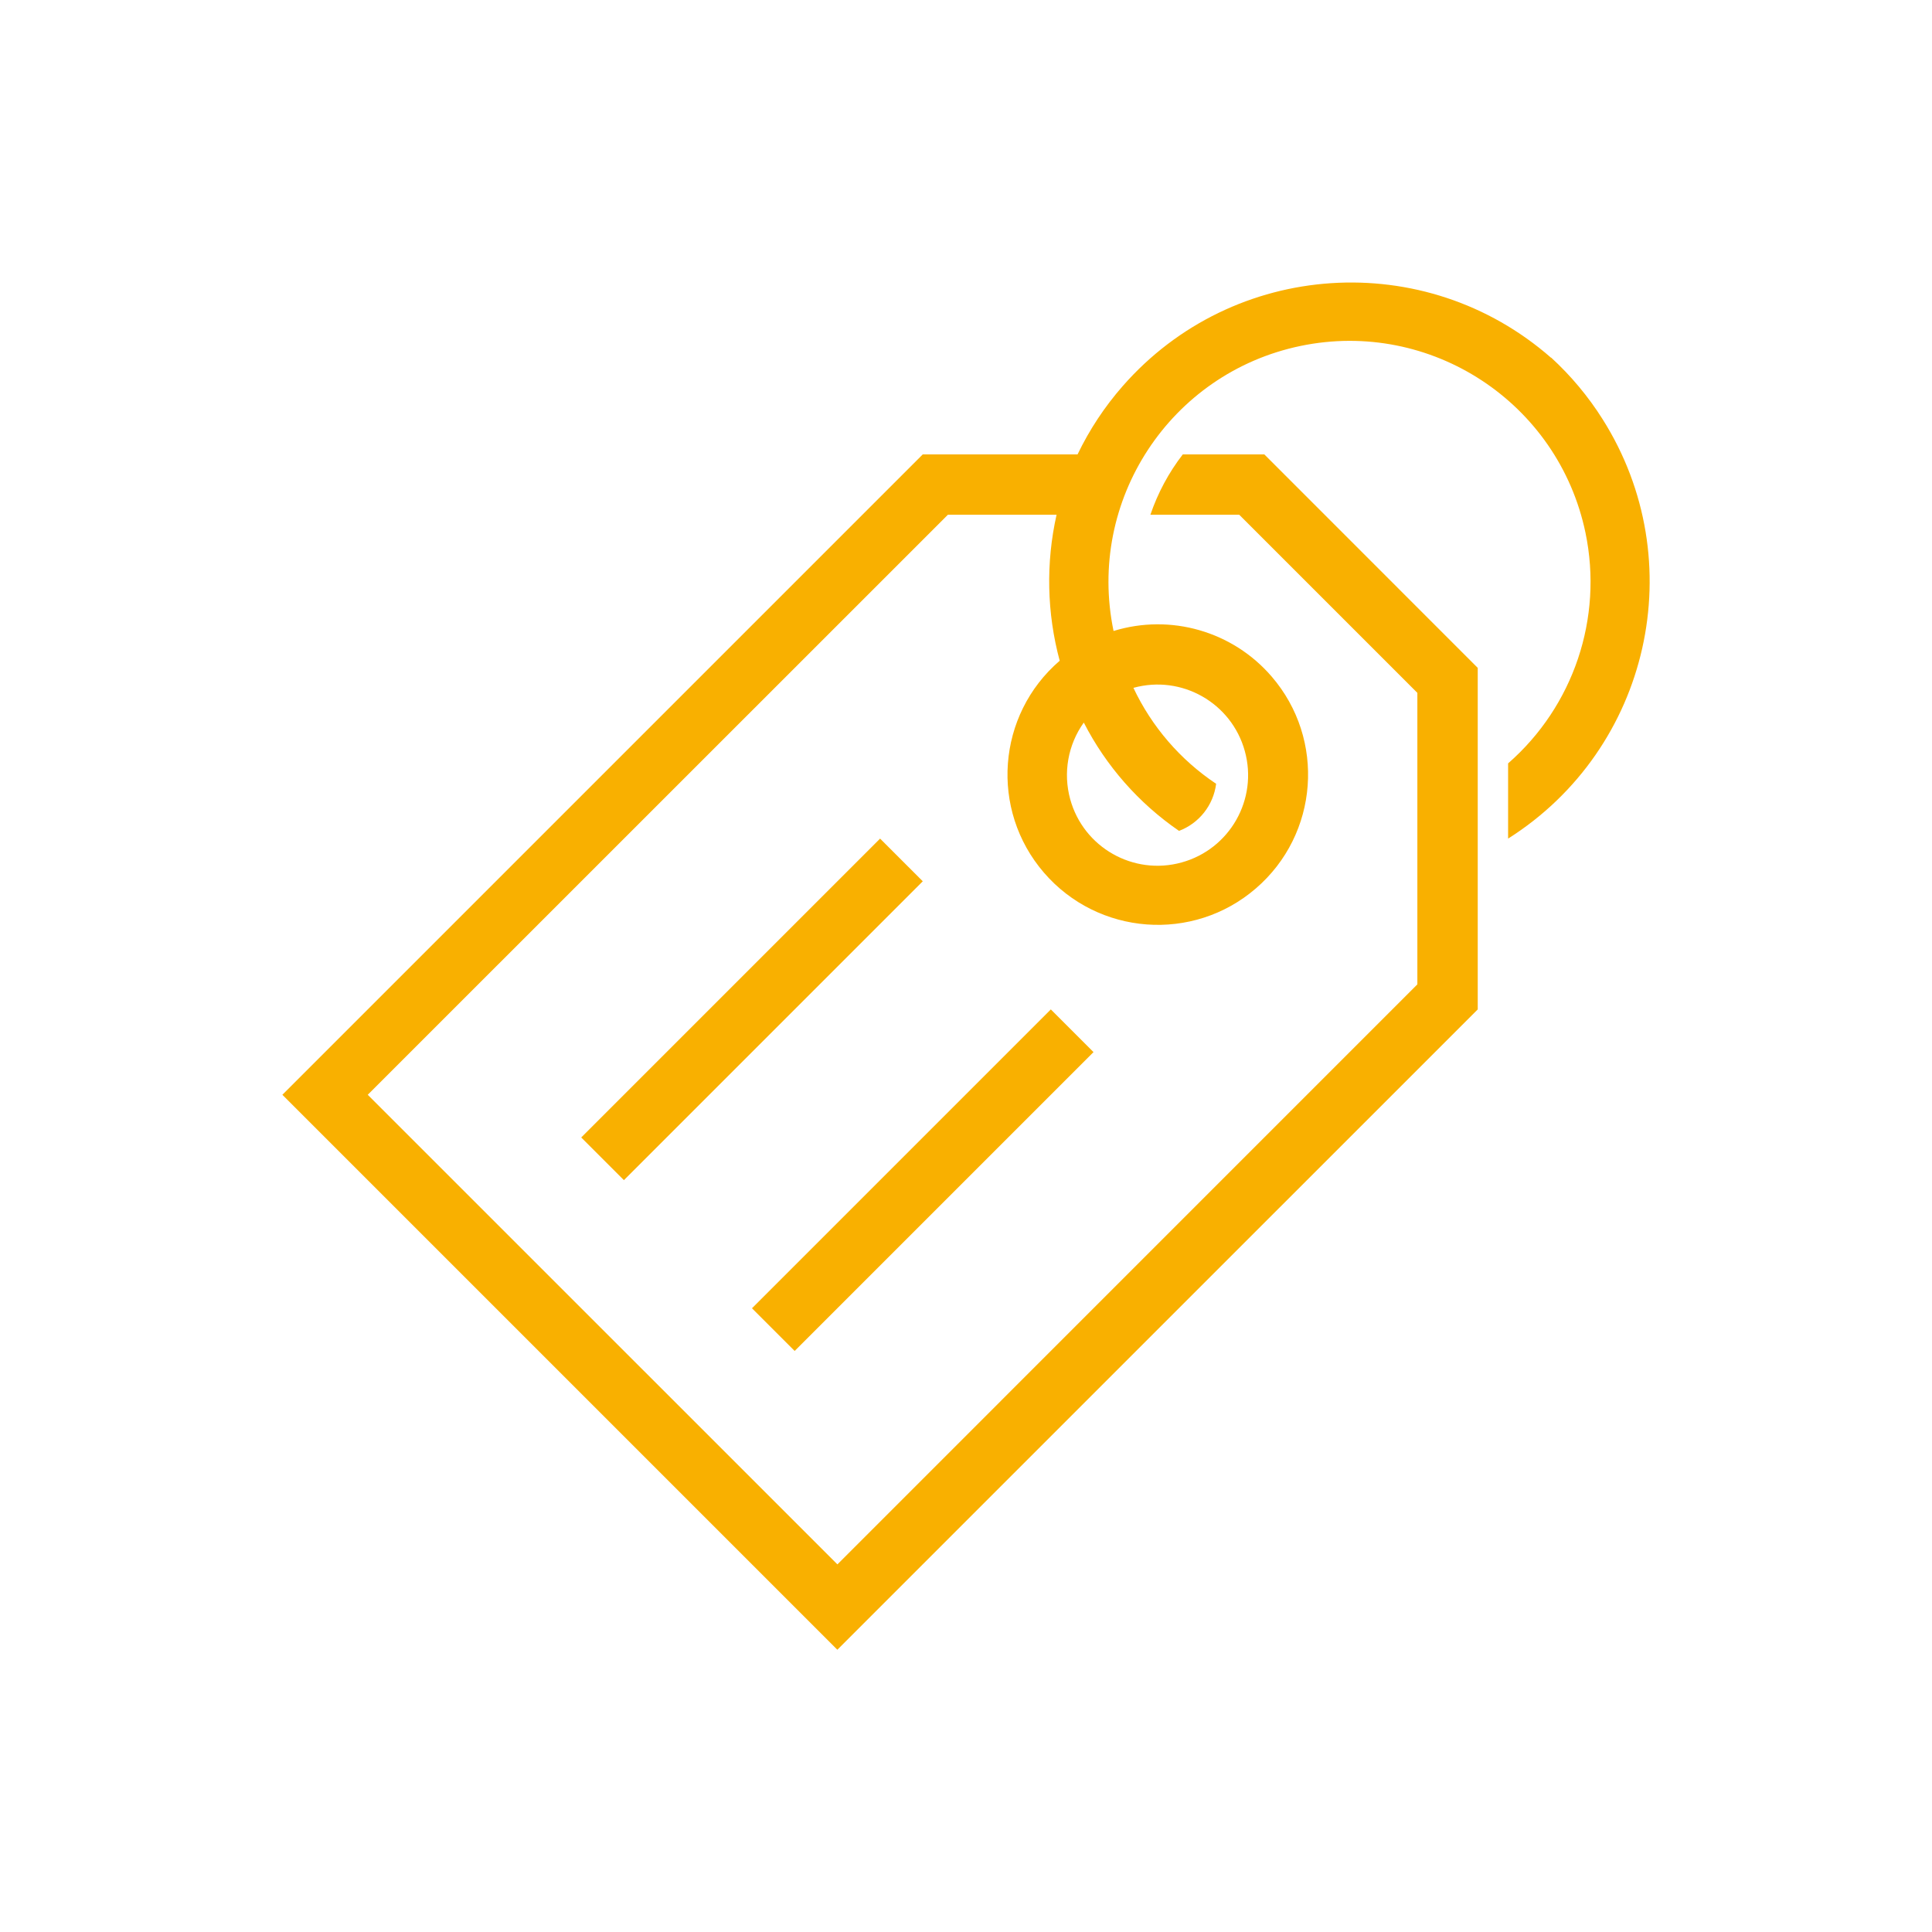 <?xml version="1.0" encoding="UTF-8"?>
<!-- Generator: Adobe Illustrator 22.0.1, SVG Export Plug-In . SVG Version: 6.00 Build 0)  -->
<svg xmlns="http://www.w3.org/2000/svg" xmlns:xlink="http://www.w3.org/1999/xlink" version="1.1" id="Ebene_1" x="0px" y="0px" viewBox="0 0 32 32" xml:space="preserve">
<path fill="#F9B000" d="M9.627,18.84l0.707,0.707l4.95-4.95l-0.707-0.707L9.627,18.84z M18.112,17.426l-0.707-0.707l-4.95,4.95  l0.707,0.707L18.112,17.426z M25.691,5.926c-2.088-1.83-5.264-1.621-7.094,0.467C18.297,6.735,18.045,7.116,17.848,7.526  h-2.564L4.677,18.133l9.192,9.192l10.607-10.606v-5.657l-3.535-3.536h-1.35c-0.233,0.301-0.414,0.639-0.537,1h1.472l2.95,2.95  v4.828l-9.606,9.607l-7.779-7.778L15.7,8.526h1.8c-0.179,0.798-0.161,1.628,0.052,2.418  c-1.042,0.897-1.159,2.469-0.261,3.51s2.469,1.159,3.51,0.261c1.042-0.897,1.159-2.469,0.261-3.51  c-0.645-0.749-1.673-1.045-2.618-0.754c-0.449-2.159,0.938-4.272,3.096-4.721s4.272,0.938,4.721,3.096  c0.293,1.411-0.197,2.87-1.282,3.818v1.246c2.351-1.488,3.051-4.599,1.563-6.95  c-0.237-0.375-0.523-0.717-0.85-1.017L25.691,5.926z M19.526,13.763c0.335-0.126,0.572-0.426,0.617-0.781  c-0.593-0.396-1.066-0.945-1.37-1.589c0.798-0.221,1.625,0.248,1.845,1.047c0.221,0.798-0.248,1.625-1.047,1.845  c-0.798,0.221-1.625-0.248-1.845-1.047c-0.12-0.436-0.038-0.902,0.225-1.27c0.368,0.719,0.91,1.335,1.576,1.793  L19.526,13.763z"></path>
</svg>
